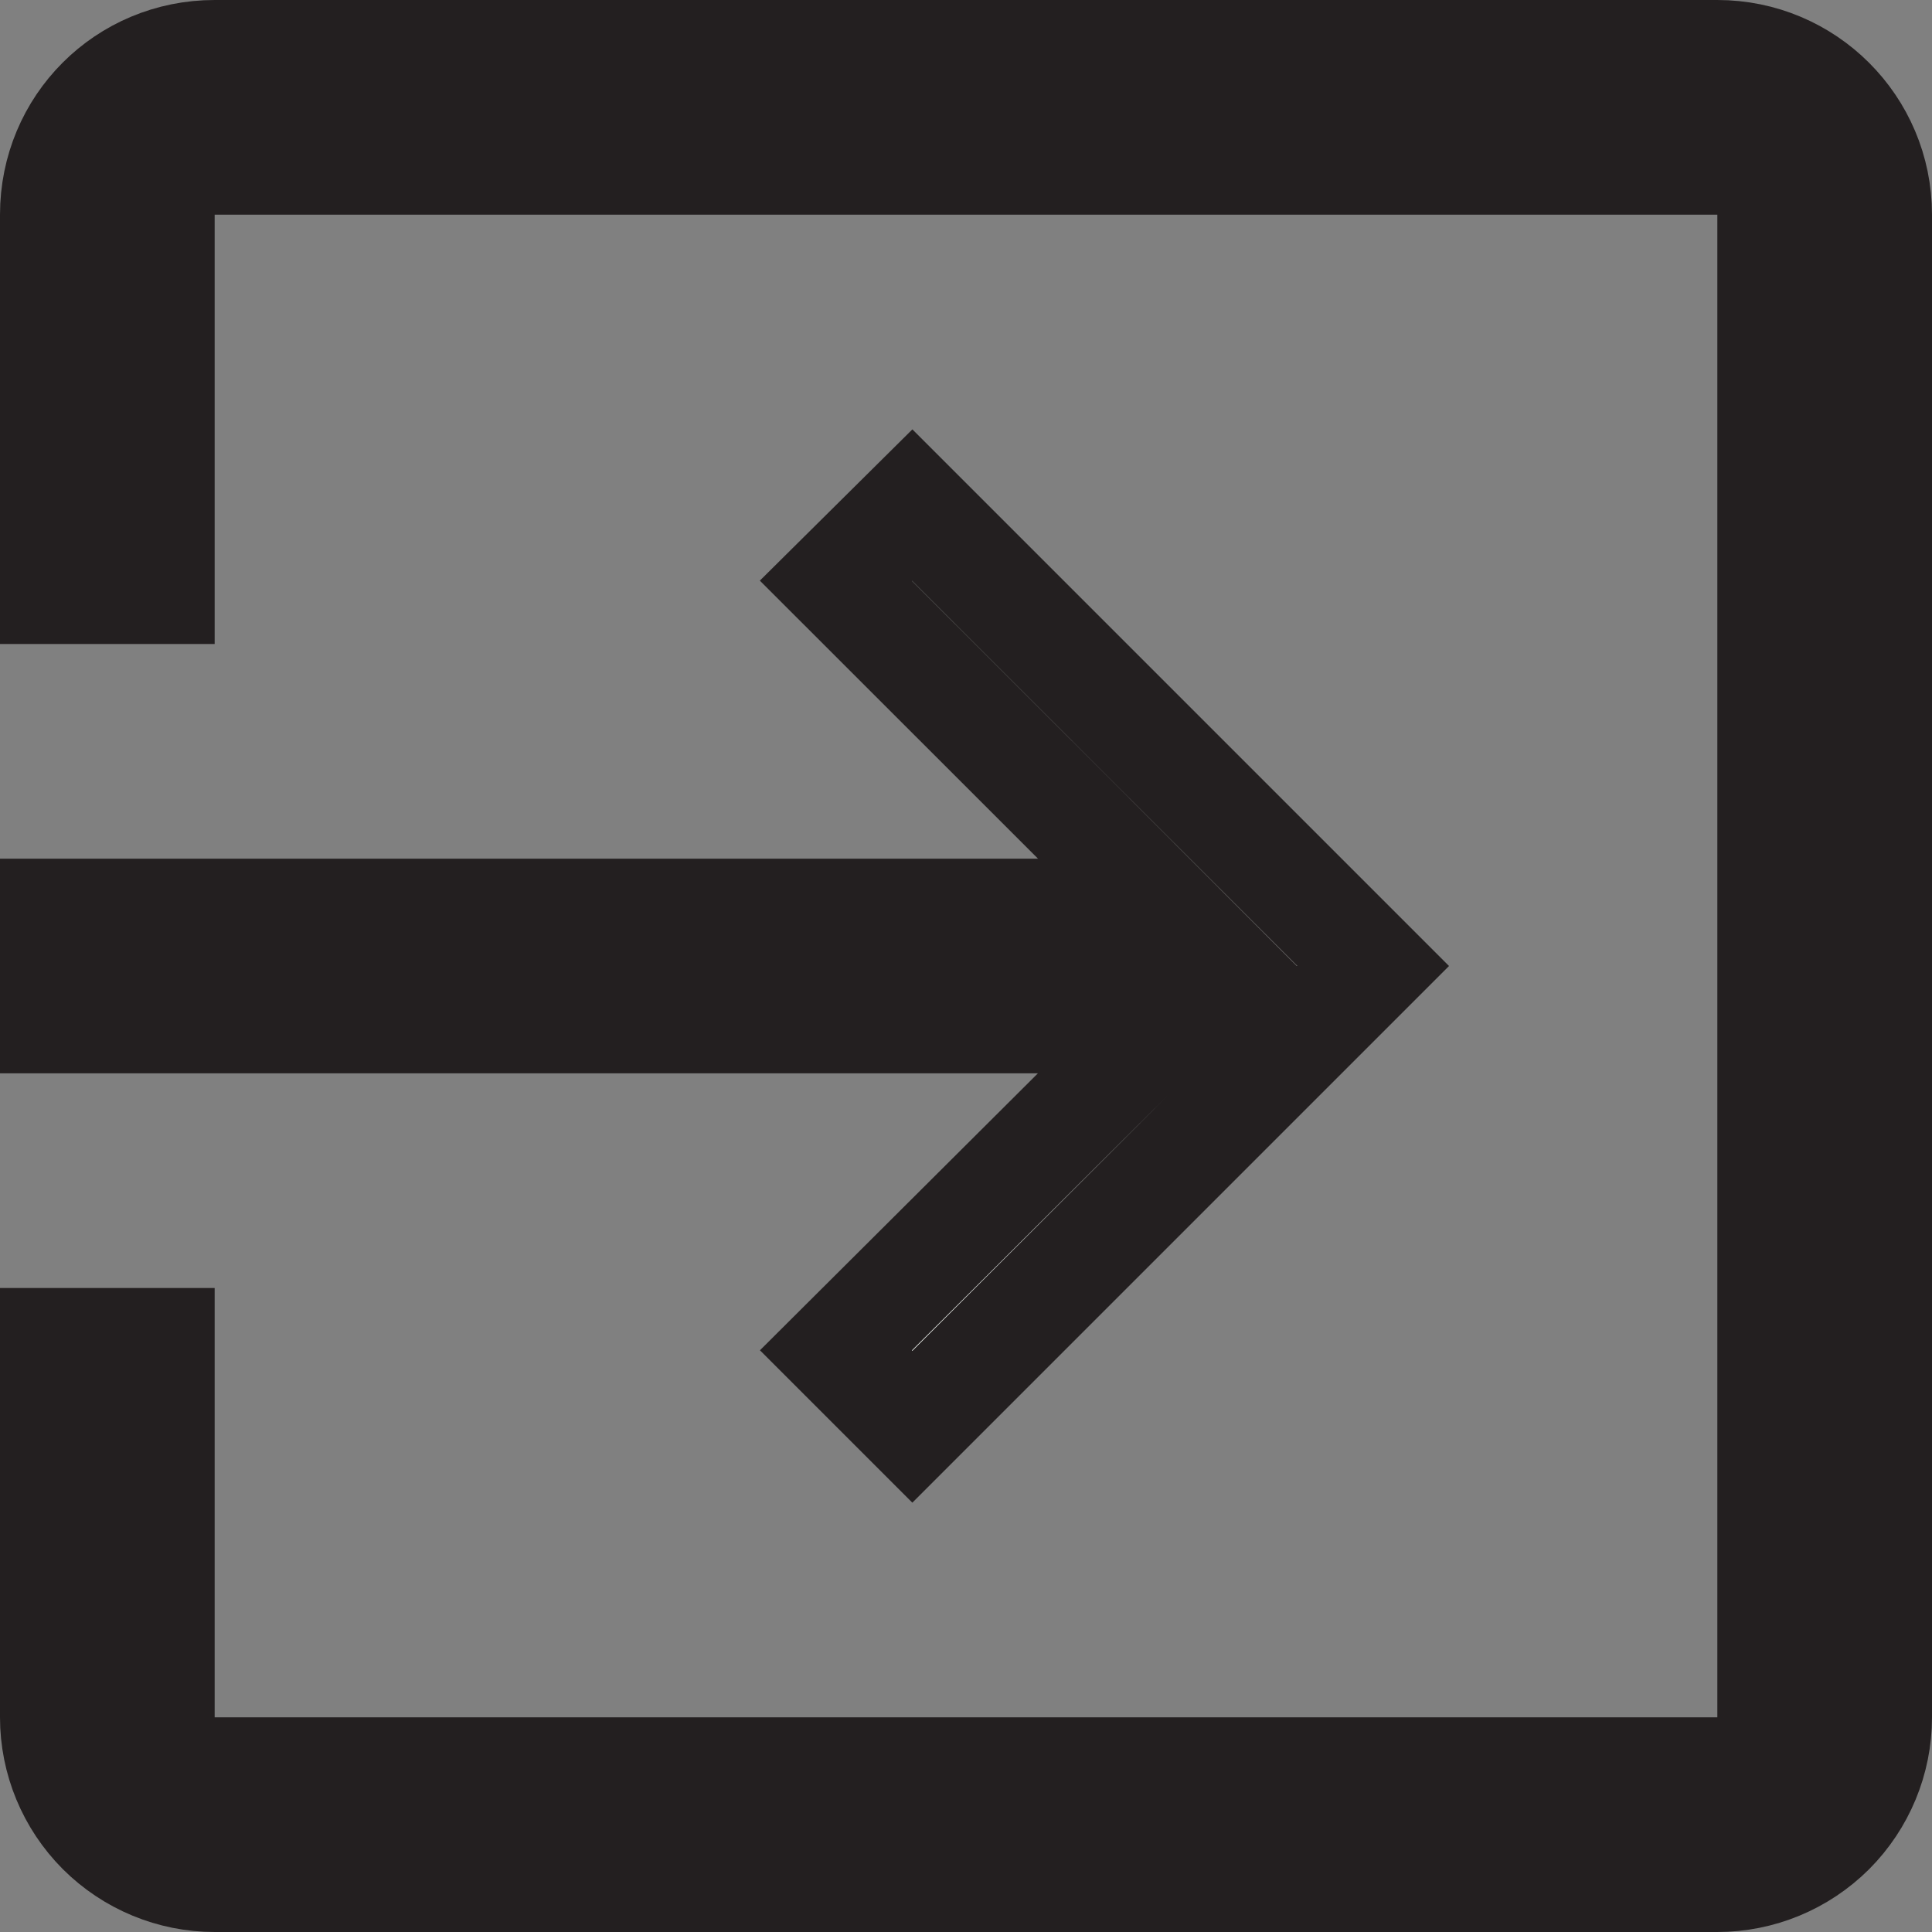 <svg width="18" height="18" viewBox="0 0 18 18" fill="none" xmlns="http://www.w3.org/2000/svg">
<rect x="0" y="0" width="18" height="18" fill="#808080" stroke="none"/>
<path d="M2 1.5H1.5V2V5.5H0.5V2C0.5 1.166 1.166 0.5 2 0.5H16C16.826 0.5 17.5 1.168 17.5 2V16C17.5 16.398 17.342 16.779 17.061 17.061C16.779 17.342 16.398 17.5 16 17.5H2C1.602 17.5 1.221 17.342 0.939 17.061C0.658 16.779 0.5 16.398 0.5 16V12.5H1.5V16V16.5H2H16H16.5V16V2V1.5H16H2ZM9.67 9.5H0.5V8.5H9.67H10.877L10.024 7.646L7.788 5.411L8.499 4.706L12.793 9L8.5 13.293L7.788 12.581L10.023 10.354L10.88 9.5H9.67Z" fill="#F8FCF8" stroke="#231F20"/>
</svg>

